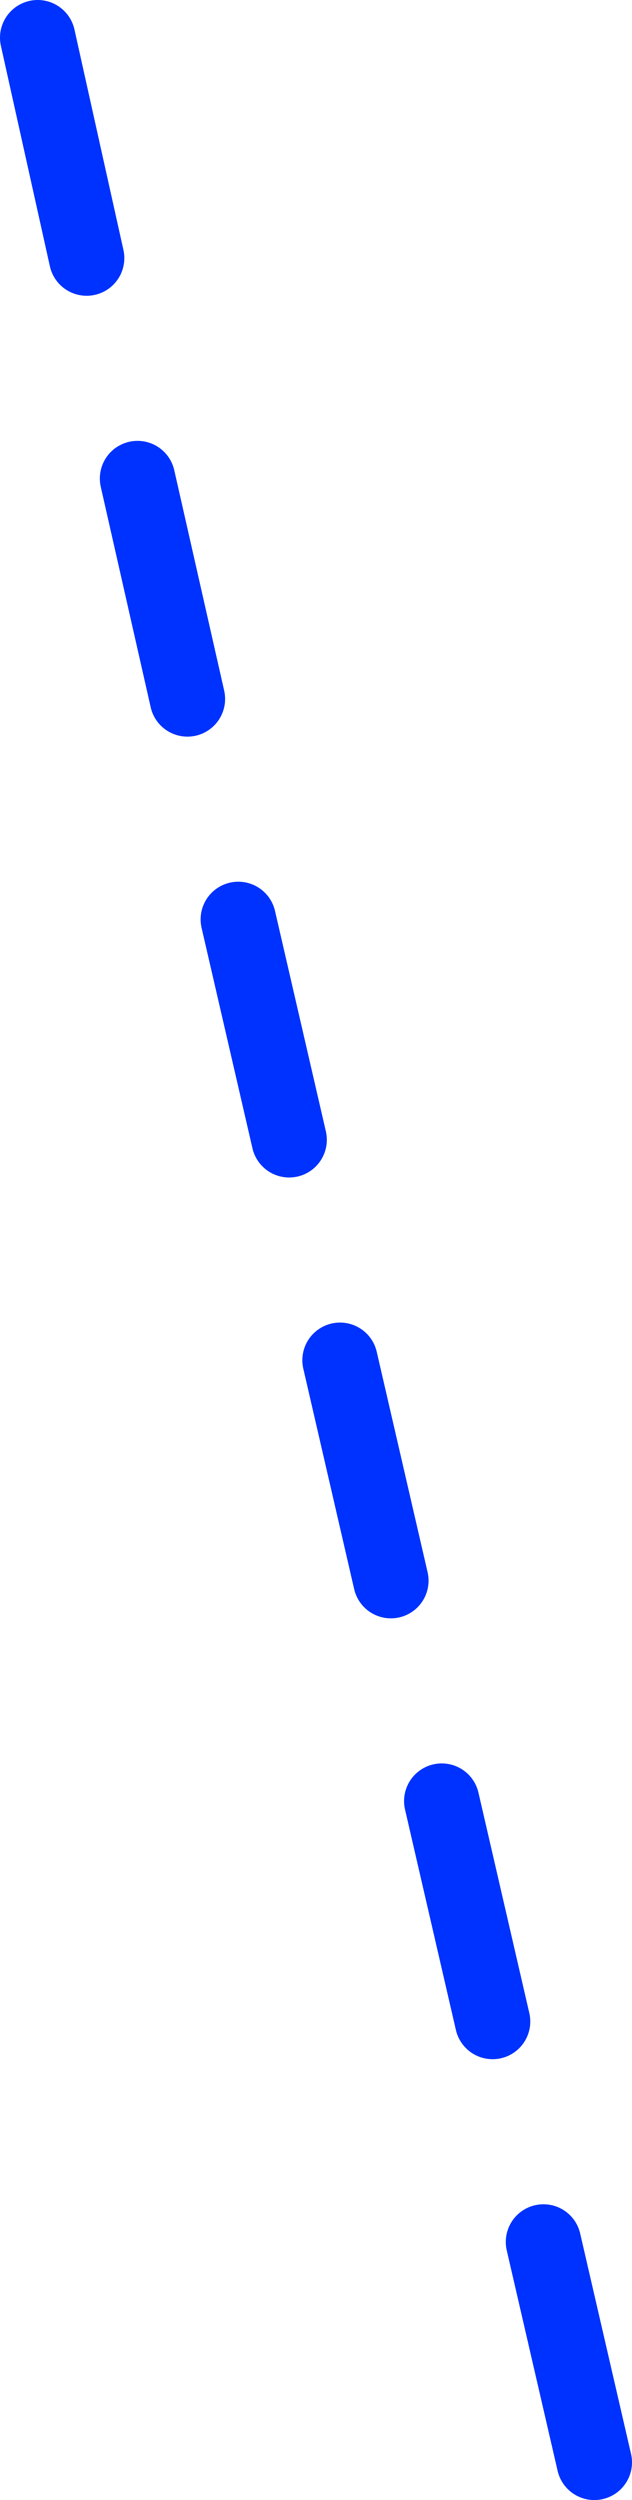 <?xml version="1.0" encoding="UTF-8" standalone="no"?>
<svg xmlns:xlink="http://www.w3.org/1999/xlink" height="132.7px" width="33.55px" xmlns="http://www.w3.org/2000/svg">
  <g transform="matrix(1.0, 0.0, 0.0, 1.0, -401.1, -134.9)">
    <path d="M411.05 172.0 L408.4 160.3 M416.45 195.4 L413.75 183.7 M405.7 148.6 L403.1 136.9 M421.85 218.8 L419.15 207.1 M427.25 242.2 L424.55 230.5 M432.65 265.6 L429.95 253.9" fill="none" stroke="#0032ff" stroke-linecap="round" stroke-linejoin="round" stroke-width="4.0"/>
  </g>
</svg>
